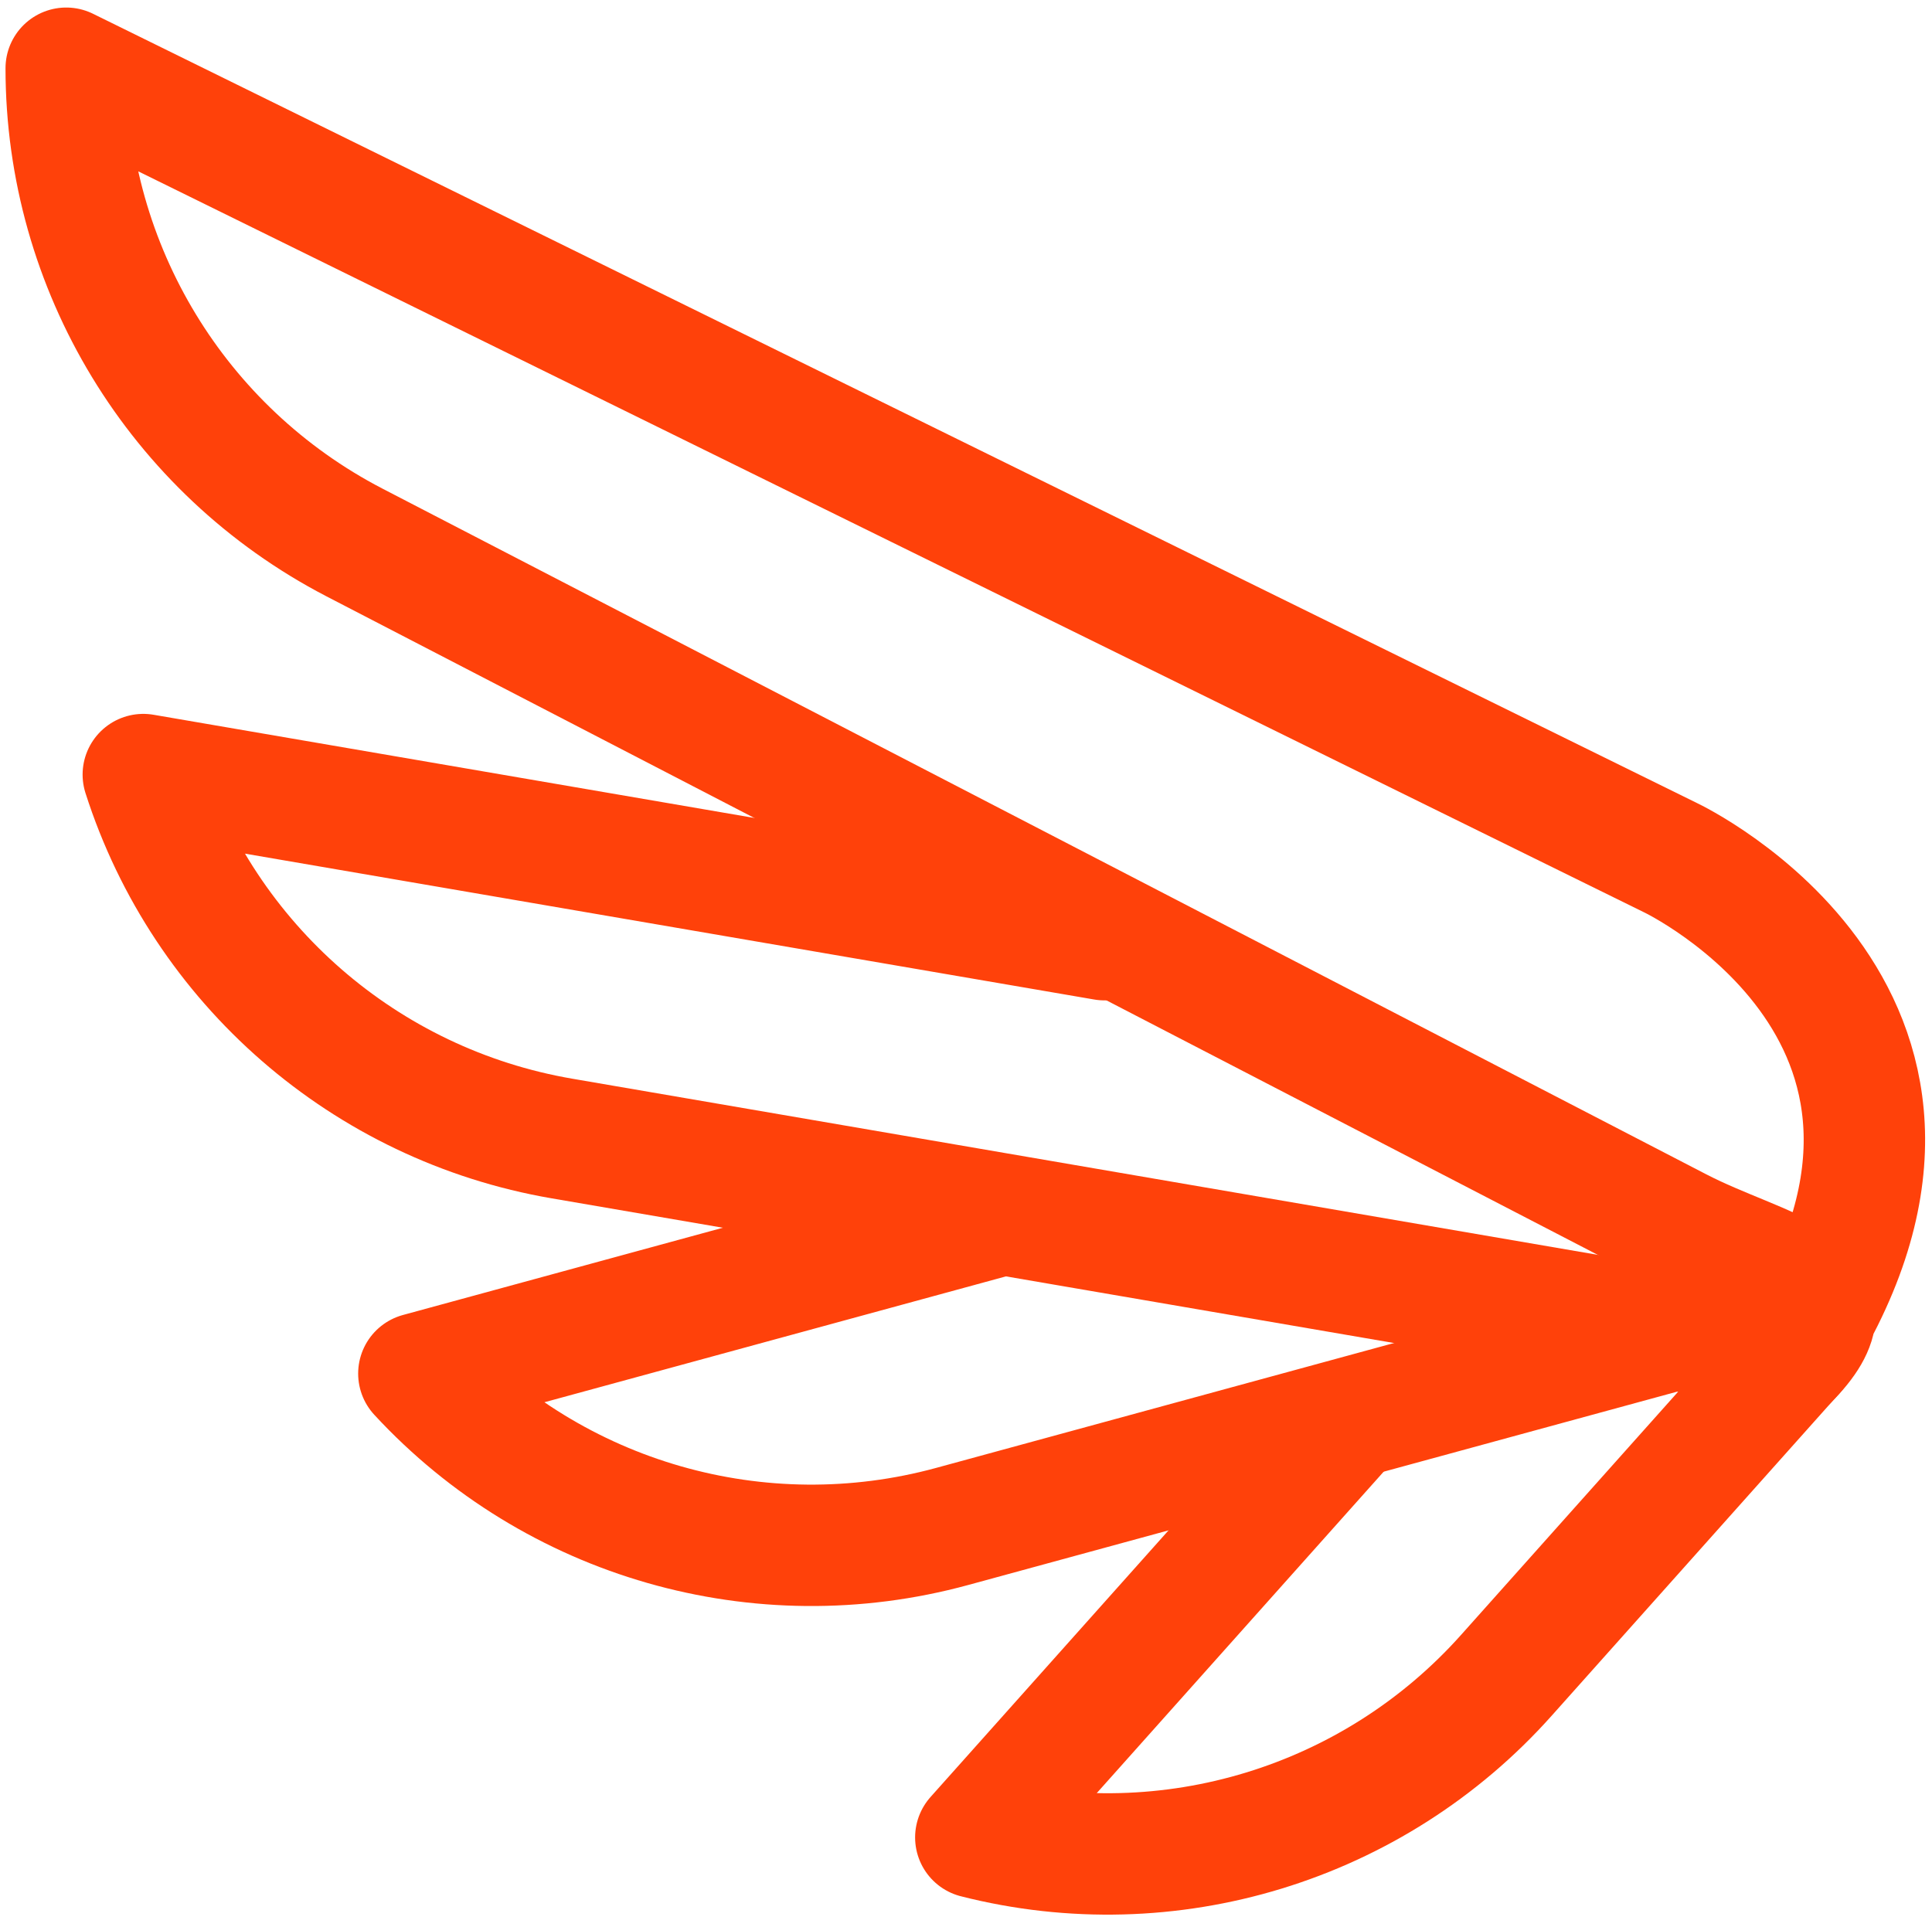 <svg viewBox="125.713 129.428 238.666 238.048" width="238.666" height="238.048" xmlns="http://www.w3.org/2000/svg">
    <g transform="matrix(1, 0, 0, 1, 6.874, 11.665)">
        <path style="fill:none;stroke:#ff410a;stroke-width:15;stroke-linecap:round;stroke-linejoin:round;stroke-miterlimit:10;" d="M 255.283 233.868 L 136.543 213.468 C 144.042 236.927 163.975 254.262 188.248 258.432 L 335.721 283.769"/>
        <path style="fill:none;stroke:#ff410a;stroke-width:15;stroke-linecap:round;stroke-linejoin:round;stroke-miterlimit:10;" d="M 241.971 268.004 L 170.583 287.477 C 187.295 305.568 212.688 312.851 236.448 306.37 L 334.083 279.737"/>
        <path style="fill:none;stroke:#ff410a;stroke-width:15;stroke-linecap:round;stroke-linejoin:round;stroke-miterlimit:10;" d="M 285.246 293.402 L 239.385 344.79 C 263.253 350.862 288.517 343.143 304.916 324.768 L 340.5 284.896"/>
        <path style="fill:none;stroke:#ff410a;stroke-width:15;stroke-linecap:round;stroke-linejoin:round;stroke-miterlimit:10;" d="M 339.65 285.835 C 349.231 276.251 336.778 275.014 326.141 269.503 L 162.58 184.766 C 140.729 173.403 127.02 150.822 127.02 126.194 L 325.215 223.741 C 325.215 223.741 367.523 243.799 339.65 285.835 Z"/>
    </g>
</svg>
